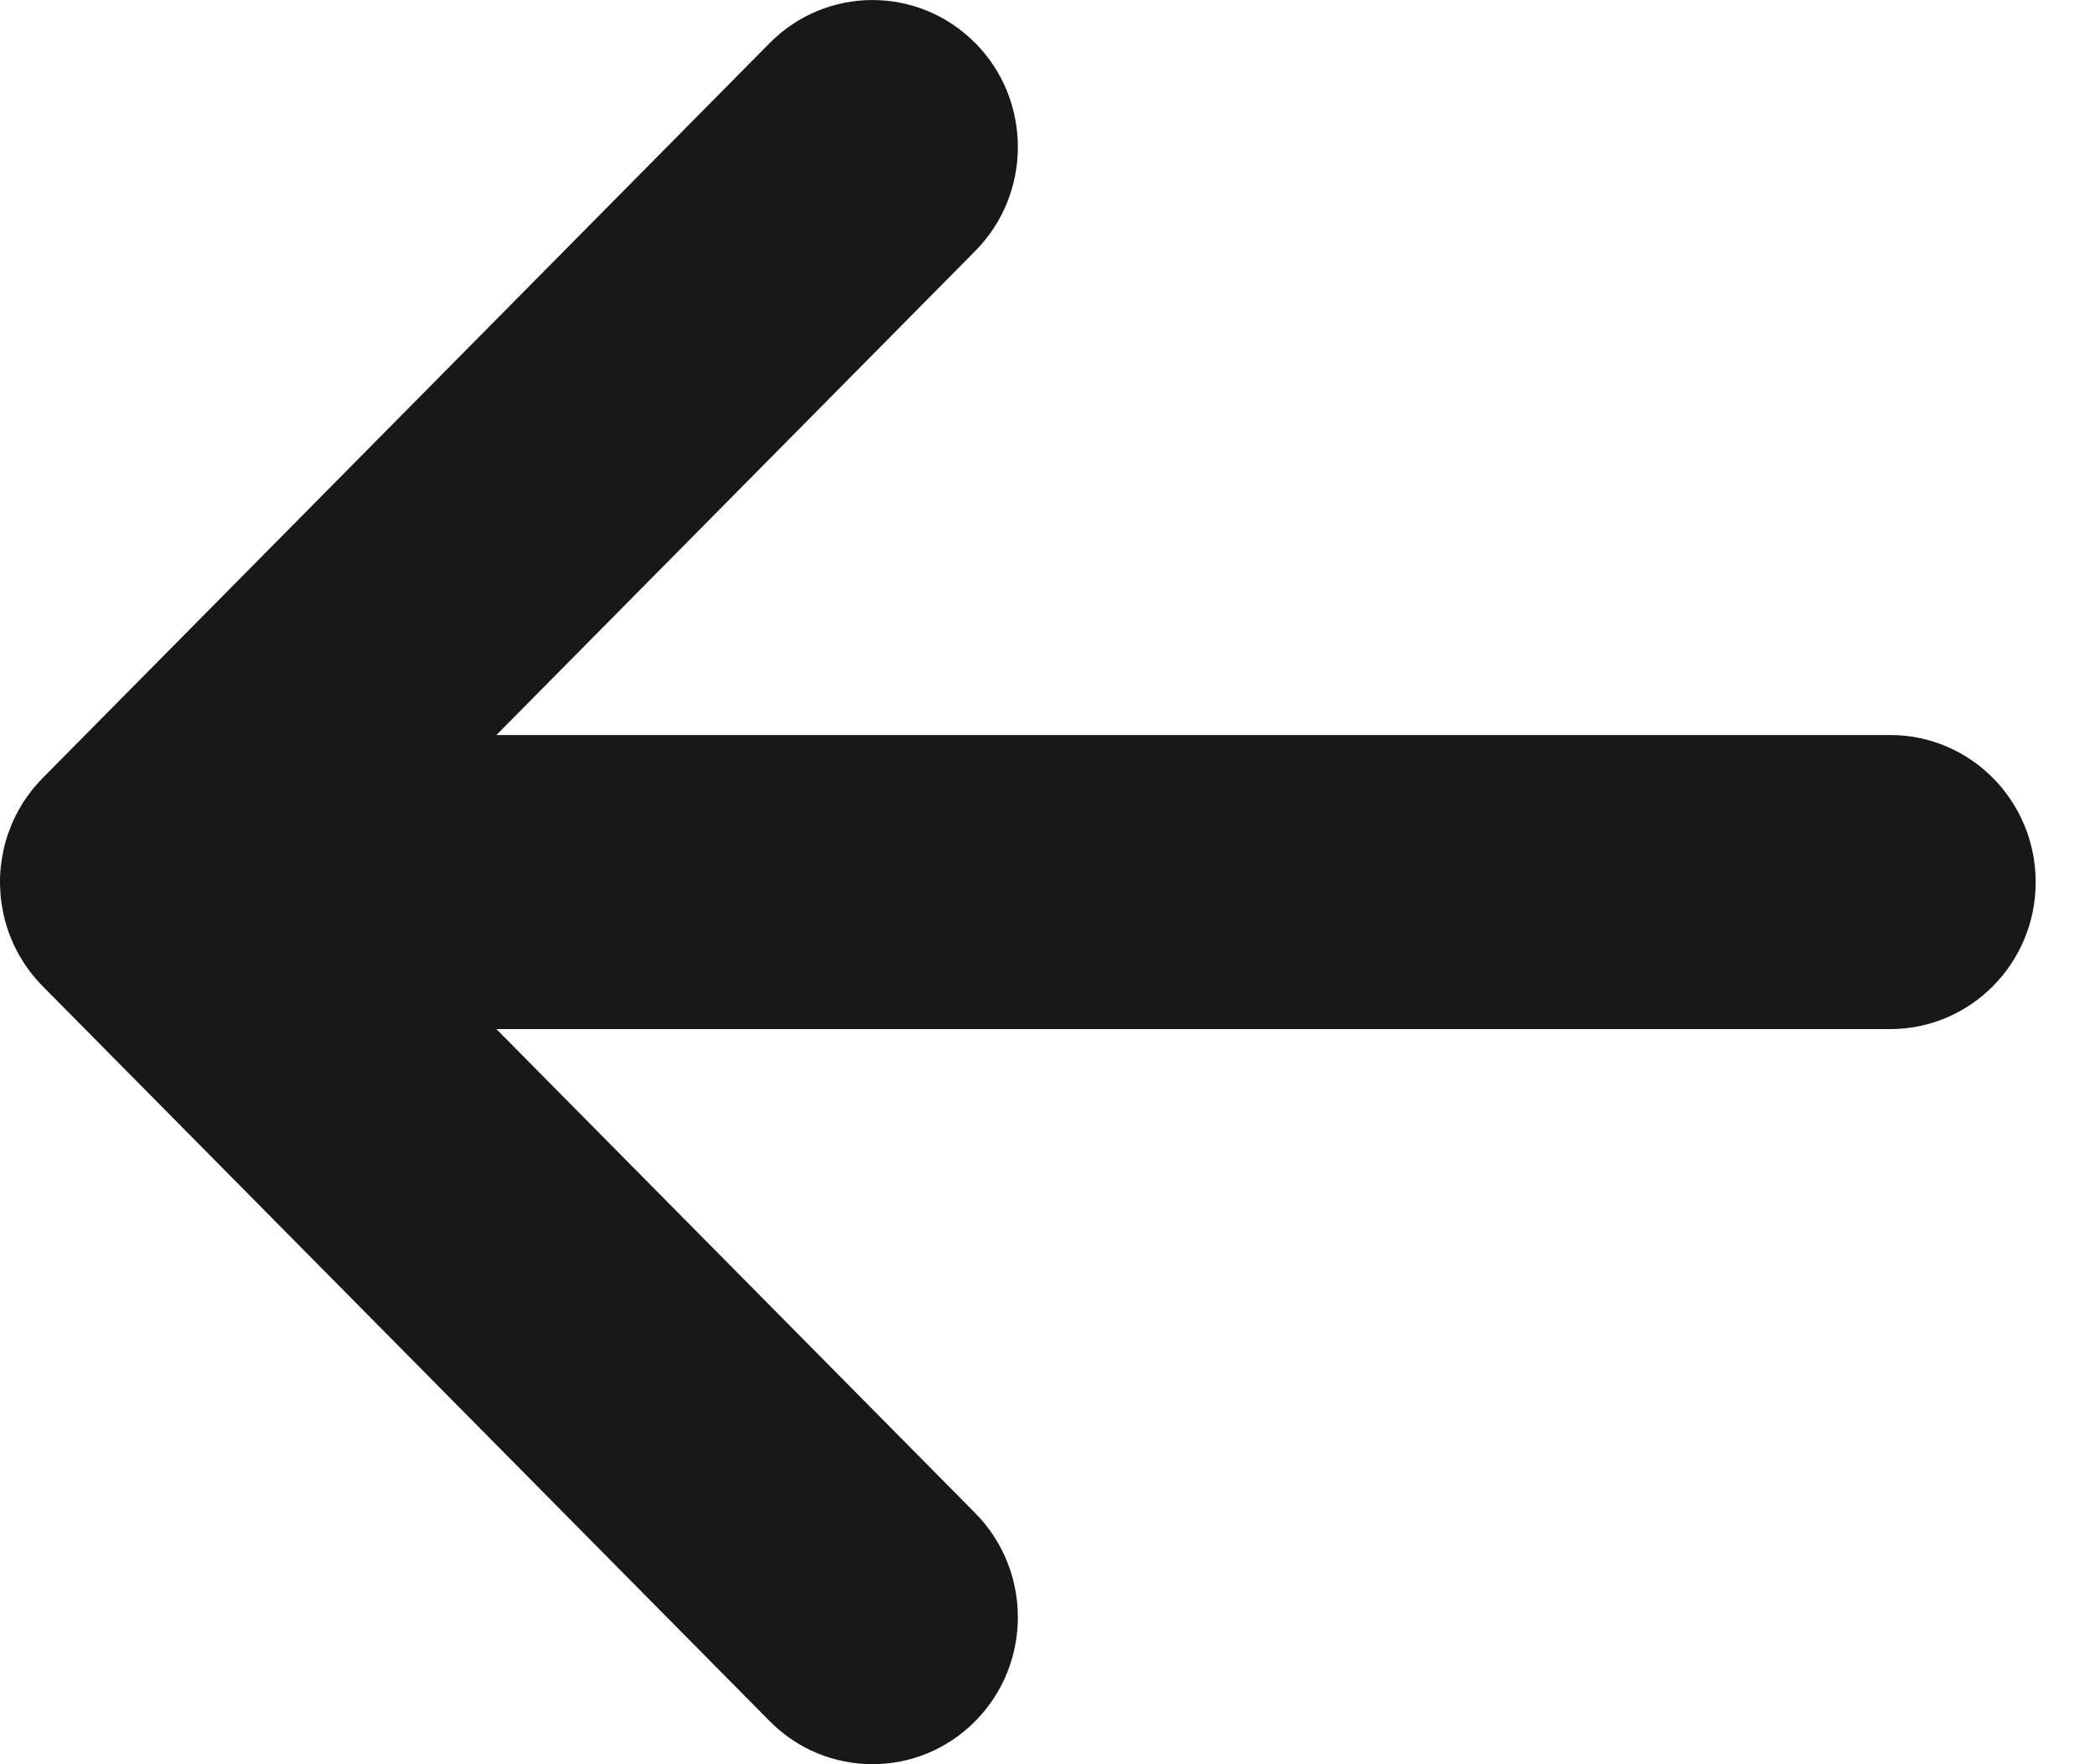 <svg height="16" viewBox="0 0 19 16" width="19" xmlns="http://www.w3.org/2000/svg"><path d="m23.845 16.39c.515.521.515 1.365 0 1.886l-4.343 4.39h12.64c.73 0 1.32.598 1.32 1.334s-.59 1.333-1.32 1.333h-12.64l4.343 4.39c.515.522.515 1.366 0 1.886-.515.521-1.35.521-1.865 0l-6.594-6.666-.085-.095-.008-.01.093.105c-.043-.044-.083-.09-.119-.138l-.049-.07-.035-.058c-.013-.02-.024-.041-.035-.063l-.023-.046-.034-.08-.019-.051-.02-.065c-.007-.023-.012-.046-.018-.07l-.014-.071-.008-.054c-.004-.024-.006-.049-.008-.074l-.004-.08v-.046c0-.027.002-.053.004-.08l-.004.103c0-.06.004-.12.012-.178l.008-.052.014-.073.018-.069.02-.065.02-.05c.01-.029.021-.055.034-.082.006-.015.014-.03.022-.045.01-.022.022-.043.035-.063.01-.02.023-.04.035-.058.016-.024.032-.047.05-.07l.025-.034c.03-.036.06-.07.093-.104l6.594-6.666c.515-.521 1.35-.521 1.865 0z" fill="#181818" transform="translate(-15 -16)"/></svg>